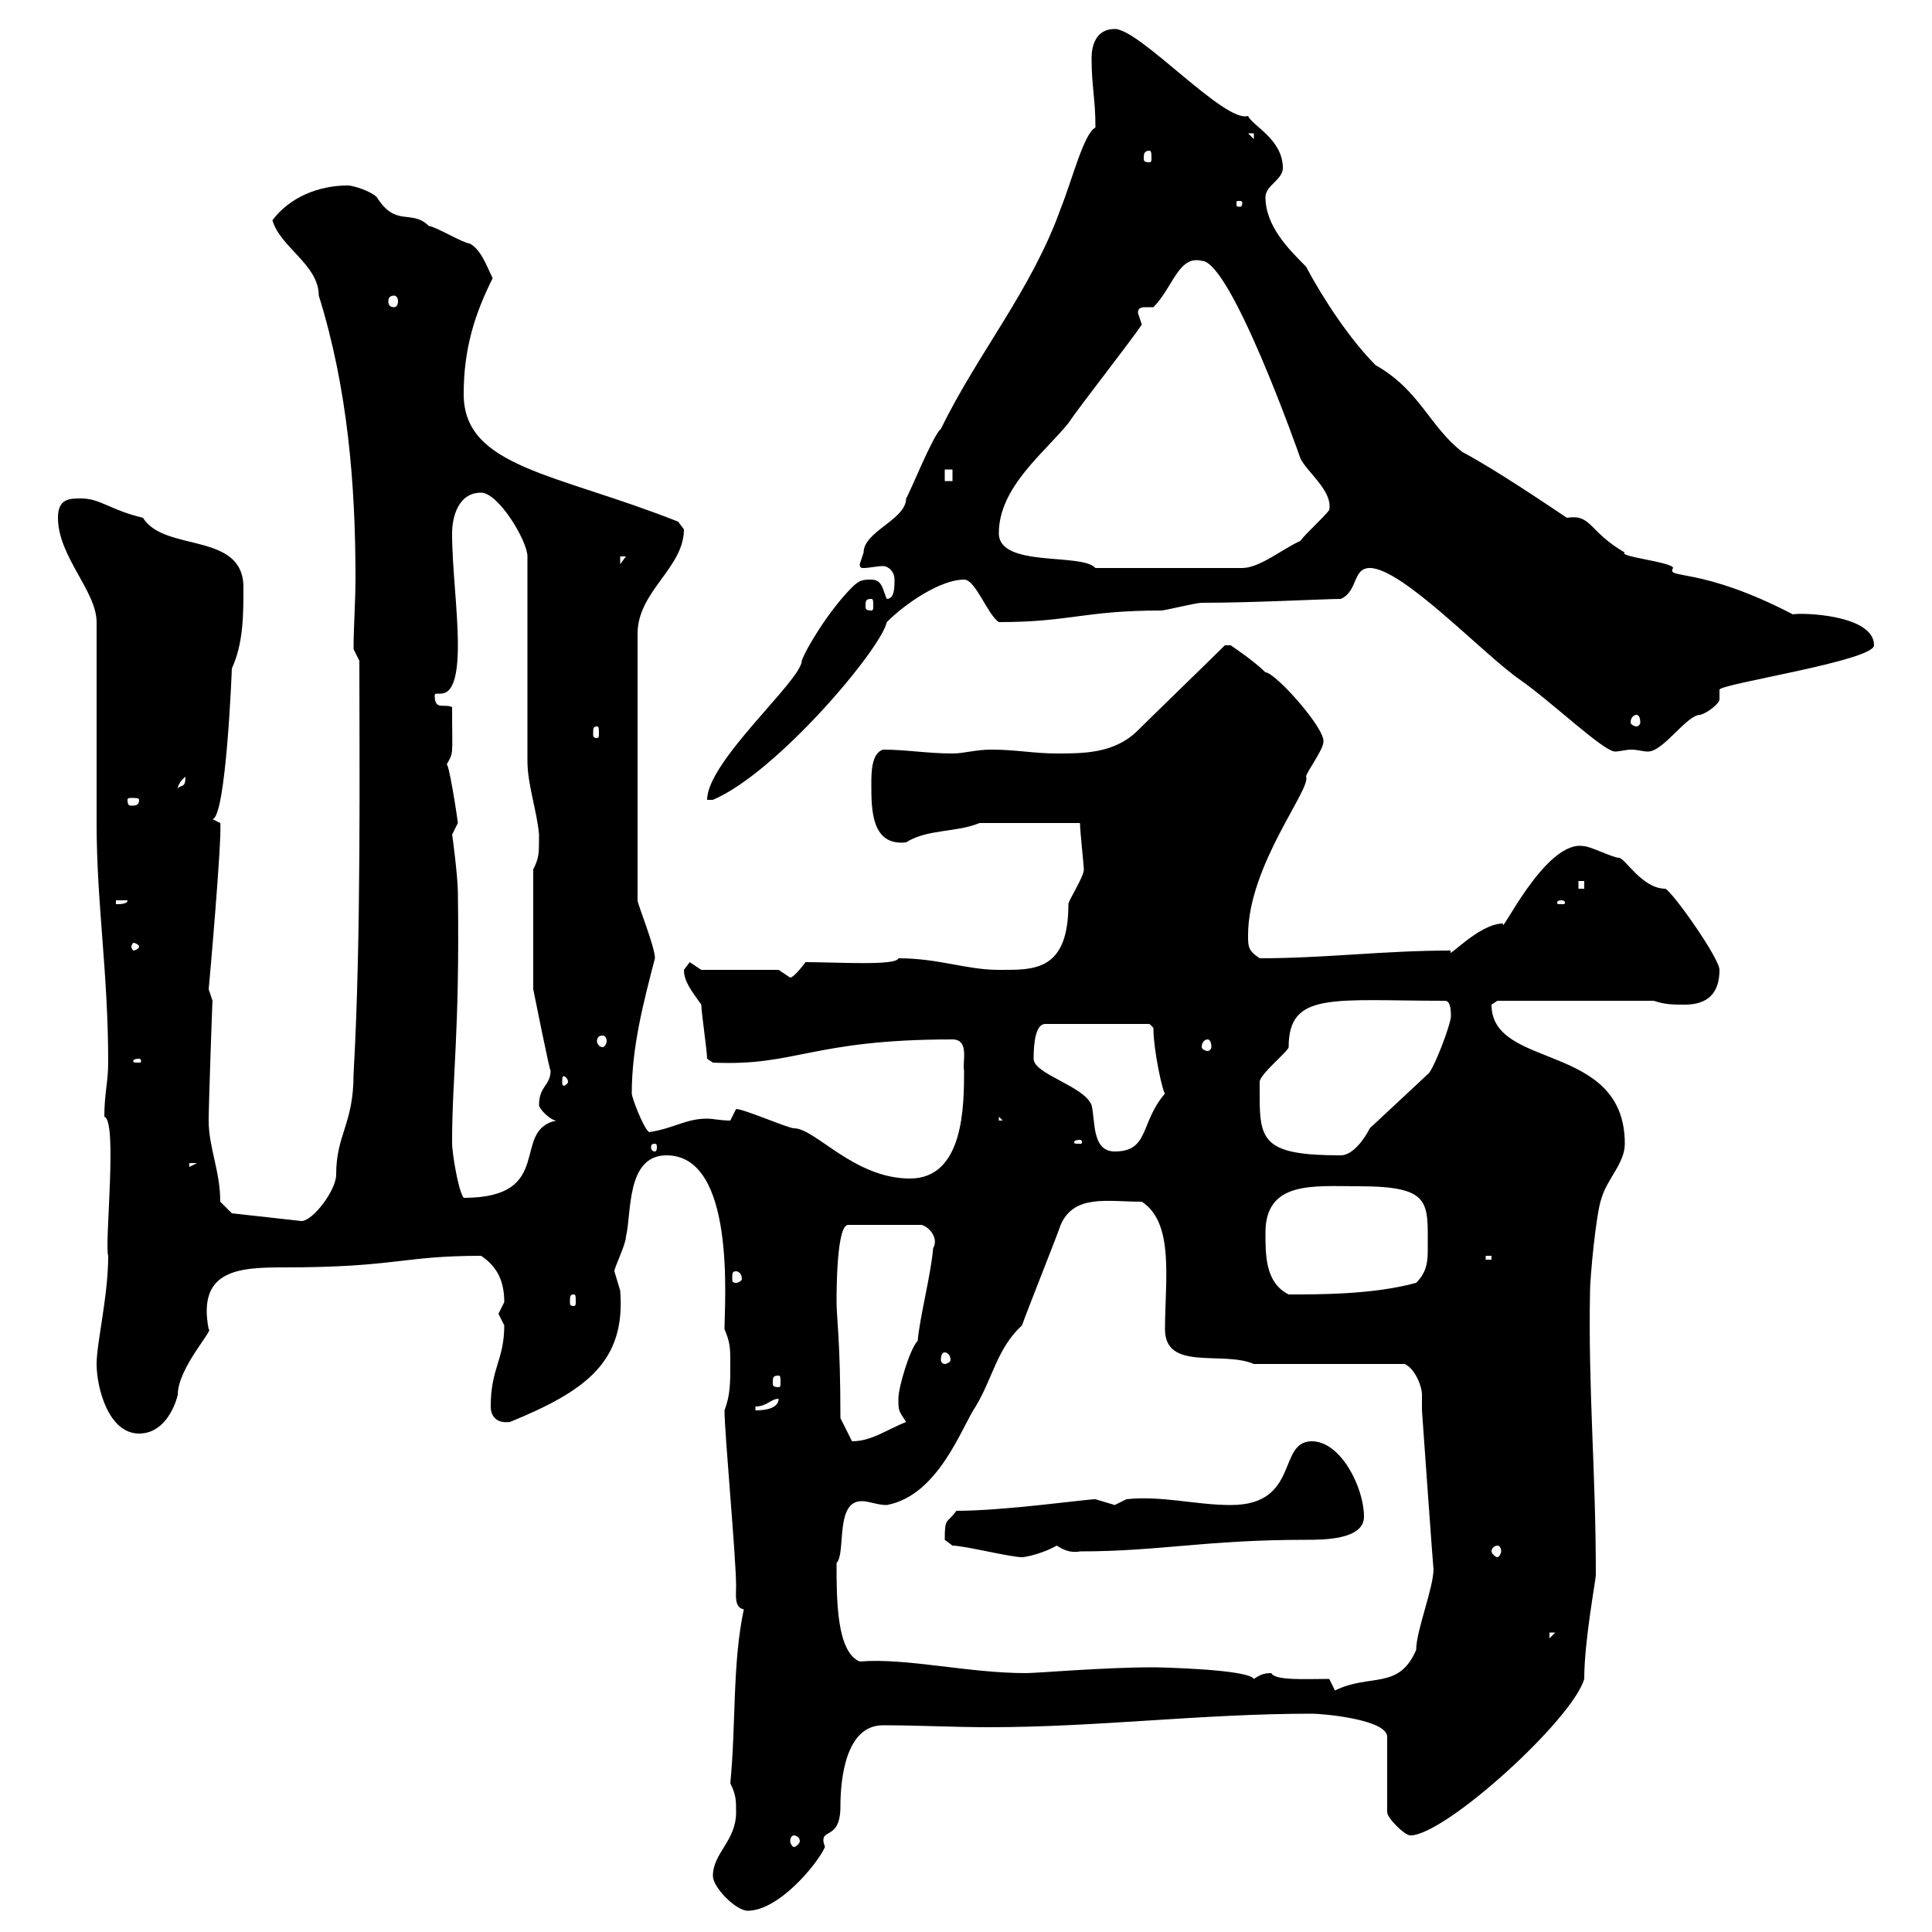 <svg xmlns="http://www.w3.org/2000/svg" xmlns:xlink="http://www.w3.org/1999/xlink" width="300" height="300"><path d="M110.70 291.30C110.70 293.10 114.30 296.70 116.10 296.70C120.90 296.70 126.90 289.50 128.10 286.80C126.90 283.50 130.50 286.20 130.50 280.50C130.50 276 131.40 267.90 137.10 267.90C142.50 267.90 148.20 268.20 153.60 268.20C170.40 268.20 186.60 266.10 203.70 266.10C205.50 266.10 215.40 267 215.40 269.70L215.40 281.40C215.40 282.30 218.10 285 219 285C224.40 285 244.20 267 246 260.70C246 254.70 247.80 245.40 247.80 244.50C247.80 228.30 246.60 216 246.90 200.40C246.90 198.60 247.80 188.40 248.70 186C249.60 183 252.30 180.60 252.30 177.60C252.30 161.70 231.60 166.20 231.60 156C231.60 156 232.50 155.40 232.50 155.40L256.80 155.40C258.60 156 259.80 156 261.60 156C265.20 156 267 154.20 267 150.60C267 148.80 259.80 138.60 258.60 138C255 138 252.30 133.20 251.40 133.20C250.50 133.20 246.90 131.40 246 131.40C240 130.20 232.80 145.80 233.40 143.40C229.50 143.40 224.40 149.40 225.30 147.60C214.80 147.60 205.80 148.80 195.60 148.80C193.80 147.60 193.80 147 193.80 145.20C193.80 134.40 203.70 122.40 202.80 120.60C202.80 120 205.50 116.40 205.50 115.20C205.80 113.10 198 104.40 196.50 104.40C194.70 102.60 191.10 100.20 191.10 100.20L190.20 100.20C188.40 102 178.50 111.60 176.70 113.40C173.10 117 168.30 117 164.10 117C160.50 117 157.80 116.40 153.90 116.40C151.50 116.40 149.70 117 147.90 117C144 117 140.70 116.40 137.10 116.40C135.30 117 135.30 120 135.30 121.80C135.30 125.70 135.30 131.40 140.70 130.80C144 128.70 148.50 129.30 152.10 127.80L167.70 127.80C167.70 129 168.30 134.40 168.30 135C168.30 136.20 165.90 139.80 165.90 140.40C165.90 150.90 160.50 150.60 155.10 150.60C150 150.60 145.80 148.80 139.50 148.80C139.20 150 129.90 149.40 125.10 149.40C125.10 149.40 123.30 151.80 122.70 151.80C122.70 151.80 120.90 150.60 120.90 150.60L108.90 150.60C108.90 150.60 107.10 149.40 107.10 149.40C107.10 149.40 106.20 150.60 106.20 150.60C106.20 152.40 107.40 153.90 108.90 156C108.90 157.20 109.80 163.20 109.80 164.40L110.70 165C123.60 165.60 126 161.40 147.90 161.40C150.60 161.40 149.40 165 149.70 166.20C149.70 171.60 149.70 183 141.30 183C132.60 183 126.60 175.20 123.30 175.20C122.40 175.20 115.50 172.20 114.30 172.20C114.30 172.20 113.40 174 113.40 174C111.90 174 110.70 173.70 109.80 173.70C106.50 173.70 104.70 175.20 100.80 175.80C99.90 175.20 98.10 170.40 98.10 169.80C98.10 162.60 99.90 155.70 101.70 148.80C101.70 147 99 140.40 99 139.80L99 98.40C99 91.80 106.20 88.20 106.20 82.20C106.20 82.20 105.30 81 105.30 81C86.40 73.50 72 72.60 72 61.20C72 54 73.80 48.60 76.50 43.20C75.60 41.40 74.70 38.70 72.90 37.80C72 37.80 67.50 35.10 66.60 35.10C63.90 32.40 61.50 35.40 58.50 30.60C57.60 29.70 54.90 28.80 54 28.80C49.50 28.80 45 30.60 42.30 34.20C43.50 38.40 49.50 41.10 49.50 45.90C54 60.30 55.20 75.30 55.20 89.70C55.20 93.60 54.90 97.20 54.90 100.80L55.80 102.60C55.80 118.20 56.10 145.80 54.90 166.80C54.90 174.60 52.20 176.10 52.20 182.40C52.20 184.80 48.60 189.60 46.80 189.60L36 188.40L34.20 186.60C34.20 181.80 32.40 178.20 32.40 174C32.40 171.60 33 154.50 33 155.40C33 155.40 32.40 153.60 32.40 153.60C32.40 153.90 34.50 130.20 34.20 127.80C34.20 127.80 33 127.20 33 127.20C35.10 126.90 36 104.10 36 103.80C37.80 99.90 37.80 95.40 37.80 91.20C37.80 82.50 25.50 85.80 22.20 80.40C17.10 79.20 15.60 77.40 12.60 77.40C10.80 77.40 9 77.40 9 80.40C9 86.40 15 91.80 15 96.60C15 100.80 15 123.60 15 127.80C15 140.40 16.80 150.90 16.80 165C16.80 168 16.20 169.80 16.20 173.40C18.30 174 16.20 193.20 16.80 195C16.80 201.30 15 208.50 15 211.80C15 215.40 16.80 222.60 21.60 222.60C25.20 222.60 27 219 27.60 216.60C27.60 212.40 33.30 206.40 32.40 206.40C30.60 197.10 37.20 196.80 44.10 196.80C61.50 196.80 62.40 195 74.70 195C77.40 196.80 78.30 199.20 78.30 202.20C78.30 202.20 77.40 204 77.40 204C77.40 204 78.30 205.80 78.30 205.80C78.30 211.20 76.20 212.40 76.20 218.40C76.20 219.60 76.80 221.10 79.20 220.80C90.90 216 97.20 211.50 96.30 200.40C96.30 200.40 95.40 197.40 95.40 197.40C95.40 196.80 97.20 193.20 97.20 192C98.10 188.40 97.20 179.40 103.50 179.40C114.30 179.40 112.50 202.20 112.50 206.40C113.40 208.50 113.40 209.40 113.40 211.80C113.40 214.80 113.40 216.60 112.50 219C112.50 222.60 114.30 241.80 114.30 246.30C114.30 247.80 114 249.60 115.50 249.90C113.70 258.30 114.30 267.90 113.40 276.90C114.30 278.70 114.30 279.60 114.30 281.40C114.30 285.90 110.70 287.70 110.70 291.30ZM123.30 285C123.60 285 124.20 285.30 124.20 285.90C124.20 286.20 123.60 286.80 123.30 286.80C123 286.80 122.70 286.20 122.70 285.90C122.70 285.30 123 285 123.30 285ZM206.40 260.70C202.80 260.70 198 261 197.40 259.80C196.20 259.80 195.60 260.10 194.70 260.70C193.80 259.20 180 258.90 179.10 258.90C171.30 258.90 161.10 259.80 159.30 259.80C150.30 259.80 140.70 257.40 133.50 258C129.90 256.50 129.90 248.40 129.90 242.70C131.40 241.20 129.60 233.10 133.80 233.10C135 233.10 136.20 233.70 137.70 233.70C145.80 232.20 149.40 221.40 151.50 218.40C154.20 213.90 154.80 209.40 158.70 205.80C159.30 204 164.10 192 164.70 190.20C166.80 185.40 171.90 186.60 177.30 186.60C182.40 189.90 180.90 198.90 180.90 206.40C180.90 213 189.90 209.70 194.70 211.80L218.10 211.80C219.60 212.40 220.80 215.10 220.80 216.60C220.80 217.20 220.80 217.80 220.80 219C220.80 219 222.60 244.50 222.60 243.60C222.60 246.60 219.90 253.20 219.90 256.20C217.20 262.50 212.70 259.80 207.30 262.50ZM240.60 253.50L241.50 253.50L240.60 254.40ZM147.90 240C149.70 240 156.90 241.80 158.70 241.80C159.30 241.80 162 241.20 164.10 240C165 240.60 166.20 241.20 167.70 240.90C180 240.90 187.20 239.10 202.80 239.10C205.50 239.10 211.80 239.10 211.80 235.50C211.80 231 208.20 223.80 203.70 223.80C198.30 223.80 201.90 233.70 191.10 233.70C185.70 233.70 180.30 232.20 174.90 232.80C174.90 232.80 173.10 233.70 173.10 233.70C173.10 233.70 170.10 232.80 170.10 232.80C168.60 232.80 156 234.60 148.50 234.60C147 236.70 146.70 235.50 146.70 239.10C146.70 239.10 147.90 240 147.90 240ZM232.50 240C232.80 240 233.10 240.30 233.10 240.90C233.10 241.20 232.80 241.80 232.50 241.80C232.20 241.80 231.60 241.20 231.60 240.90C231.60 240.30 232.20 240 232.50 240ZM130.50 220.20C130.50 208.20 129.90 204.60 129.90 202.20C129.90 200.40 129.90 190.20 131.70 190.20L143.10 190.20C144.30 190.50 145.80 192.30 144.90 193.80C144.60 197.70 142.80 204.60 142.50 208.20C141.30 209.40 139.50 215.40 139.50 217.20C139.50 219 139.50 219 140.70 220.80C137.70 222 135.30 223.80 132.30 223.80ZM117.30 218.40C119.10 218.40 119.70 217.20 120.90 217.20C120.90 219 117.90 219 117.30 219ZM120.90 213.60C121.20 213.60 121.20 213.90 121.20 214.80C121.20 215.10 121.20 215.40 120.90 215.40C120 215.40 120 215.10 120 214.80C120 213.90 120 213.60 120.90 213.60ZM146.70 210C147 210 147.60 210.30 147.60 211.20C147.60 211.50 147 211.80 146.70 211.80C146.40 211.80 146.10 211.50 146.10 211.20C146.10 210.30 146.40 210 146.70 210ZM89.10 201C89.40 201 89.40 201.30 89.40 202.20C89.40 202.50 89.40 202.80 89.10 202.80C88.50 202.80 88.50 202.50 88.50 202.20C88.50 201.30 88.50 201 89.10 201ZM196.50 191.40C196.50 183.30 204 184.20 210.90 184.20C222.30 184.20 221.70 186.60 221.70 193.80C221.70 195.60 221.70 197.40 219.90 199.20C213.30 201 205.20 201 200.10 201C196.50 199.20 196.50 195 196.50 191.40ZM114.30 197.40C114.60 197.40 115.20 197.70 115.20 198.60C115.20 198.90 114.60 199.20 114.30 199.20C113.70 199.20 113.70 198.90 113.70 198.60C113.70 197.70 113.70 197.40 114.30 197.40ZM230.70 195L231.60 195L231.60 195.60L230.70 195.60ZM70.20 177.60C70.20 166.80 71.40 160.80 71.10 138.60C71.10 136.20 70.20 129.30 70.20 129.60C70.20 129.60 71.10 127.80 71.10 127.80C71.10 127.50 69.60 117.60 69.30 118.80C70.50 116.70 70.20 117.60 70.20 109.80C69 109.20 67.50 110.40 67.50 108C67.50 106.80 71.10 110.40 71.10 100.20C71.10 94.80 70.20 88.20 70.20 82.80C70.20 80.40 71.10 76.50 74.70 76.50C77.40 76.50 81.90 84 81.90 86.40L81.90 118.20C81.90 121.80 83.40 126 83.70 129.60C83.70 132.60 83.70 133.20 82.80 135L82.80 153.60C82.80 153.60 85.50 167.10 85.50 166.20C85.50 168.60 83.70 168.60 83.70 171.60C83.70 172.20 85.50 174 86.40 174C79.20 175.50 86.40 186 72 186C71.10 184.80 70.20 178.80 70.20 177.60ZM29.40 180.60L30.60 180.60L29.40 181.20ZM195.60 170.40C195.60 170.40 195.60 168 195.60 168C195.60 166.80 200.10 163.20 200.10 162.60C200.10 153.90 207 155.40 224.40 155.40C225.30 155.40 225.30 157.20 225.30 157.80C225.30 159 222.60 166.20 221.70 166.80L212.70 175.20C211.80 177 210 179.40 208.20 179.40C196.50 179.40 195.60 177.30 195.60 170.40ZM101.70 177.60C102 177.60 102 177.90 102 178.20C102 178.20 102 178.80 101.70 178.80C101.10 178.80 101.10 178.20 101.10 178.20C101.10 177.90 101.10 177.60 101.70 177.60ZM160.50 164.40C160.50 162 160.80 159 162.30 159L178.50 159L179.10 159.60C179.10 163.20 180.60 169.80 180.90 169.80C177 174.30 178.50 178.80 173.10 178.80C169.50 178.80 170.10 174 169.50 171.60C168.30 168.60 160.50 166.80 160.50 164.40ZM167.70 177C168 177 168 177.30 168 177.30C168 177.60 168 177.60 167.70 177.60C166.80 177.60 166.80 177.60 166.80 177.30C166.80 177.30 166.80 177 167.70 177ZM155.10 173.40L155.70 174L155.10 174ZM88.20 168C88.20 168.30 87.60 168.60 87.60 168.60C87.30 168.60 87.30 168.30 87.30 168C87.30 167.40 87.30 167.10 87.60 167.10C87.60 167.10 88.20 167.40 88.20 168ZM21.60 164.40C21.90 164.40 21.90 164.70 21.90 164.70C21.90 165 21.90 165 21.60 165C20.70 165 20.70 165 20.70 164.70C20.70 164.70 20.70 164.40 21.60 164.40ZM187.50 161.40C187.80 161.40 188.10 161.70 188.10 162.60C188.10 162.90 187.80 163.20 187.50 163.20C187.20 163.20 186.60 162.90 186.60 162.60C186.60 161.70 187.20 161.40 187.50 161.40ZM93.60 160.80C93.90 160.80 94.20 161.10 94.20 161.70C94.20 162 93.90 162.60 93.60 162.60C93 162.60 92.70 162 92.70 161.70C92.70 161.10 93 160.80 93.60 160.80ZM21.60 147C21.60 147.30 21 147.60 20.70 147.60C20.70 147.60 20.40 147.30 20.40 147C20.40 146.70 20.70 146.40 20.70 146.40C21 146.40 21.60 146.70 21.60 147ZM18 139.80L19.80 139.80C19.80 140.40 18.60 140.40 18 140.40ZM242.40 139.80C243 139.80 243 140.10 243 140.10C243 140.40 243 140.40 242.40 140.40C241.80 140.40 241.80 140.40 241.80 140.10C241.80 140.10 241.80 139.80 242.40 139.80ZM245.10 136.80L246 136.80L246 138L245.10 138ZM21.60 124.20C21.60 125.10 21 125.10 20.40 125.10C20.10 125.10 19.80 125.10 19.80 124.20C19.80 123.90 20.10 123.90 20.40 123.90C21 123.90 21.60 123.90 21.60 124.20ZM132.30 91.20C128.70 94.80 125.10 100.80 124.50 102.60C124.50 105.60 109.80 118.20 109.80 124.20L110.70 124.20C120.60 120 136.80 100.80 137.70 96.60C140.70 93.60 146.10 90 149.70 90C151.50 90 153.30 95.40 155.10 96.60C166.20 96.60 168.30 94.80 180.30 94.80C180.90 94.80 185.70 93.60 186.60 93.60C194.70 93.60 205.80 93 208.20 93C210.90 91.80 210 88.20 212.70 88.20C217.80 88.20 230.40 101.70 236.10 105.60C241.20 109.20 249 116.70 250.80 116.70C251.40 116.70 252.60 116.40 253.20 116.40C254.40 116.40 255 116.70 255.90 116.70C258.30 116.70 261.90 111 264 111C265.20 110.70 267 109.20 267 108.60C267 108 267 107.40 267 107.10C267 106.20 291 102.60 291 100.20C291 95.40 279.60 95.10 278.40 95.40C264 87.90 258.60 90 259.80 88.20C259.80 87.30 251.10 86.40 252.30 85.80C246.60 82.50 247.20 79.80 243.30 80.40C240.60 78.60 232.20 72.90 227.10 70.20C222 66.30 220.50 60.60 213.60 56.70C209.70 52.80 205.50 46.50 202.80 41.40C200.10 38.70 196.50 35.10 196.50 30.60C196.50 28.80 199.20 27.90 199.20 26.10C199.20 21.60 194.40 19.50 193.80 18C190.20 19.20 177 4.50 173.10 4.50C170.10 4.50 169.50 7.20 169.50 9C169.50 13.50 170.10 15.30 170.10 19.80C168.30 20.70 166.50 27.90 164.70 32.40C160.20 45 151.80 54.90 146.10 66.60C144.90 67.50 141.30 76.50 140.70 77.40C140.70 80.70 134.10 82.50 134.10 85.80C134.10 85.80 133.50 87.60 133.50 87.60C133.50 88.20 133.80 88.20 134.10 88.20C135 88.20 136.20 87.90 137.10 87.90C138 87.90 138.90 88.80 138.90 90C138.90 91.20 138.90 93 137.70 93C137.10 91.80 137.10 90 135.30 90C134.10 90 133.50 90 132.30 91.20ZM28.80 120.60C28.80 122.40 28.20 121.80 27.60 122.40C27.60 123 27.30 121.80 28.80 120.60ZM92.70 112.80C93 112.80 93 113.10 93 114C93 114.30 93 114.60 92.70 114.60C92.10 114.60 92.10 114.30 92.10 114C92.10 113.10 92.10 112.80 92.70 112.80ZM254.10 111C254.40 111 254.70 111.30 254.70 112.20C254.70 112.50 254.40 112.80 254.10 112.80C253.80 112.80 253.20 112.50 253.20 112.20C253.20 111.30 253.80 111 254.10 111ZM135.30 93C135.60 93 135.60 93.30 135.60 94.20C135.60 94.50 135.60 94.80 135.30 94.80C134.40 94.80 134.40 94.50 134.40 94.20C134.40 93.30 134.40 93 135.30 93ZM155.10 82.80C155.10 75.60 162.30 70.20 165.90 65.70C167.70 63 175.50 53.10 177.30 50.40C177.30 50.40 176.70 48.60 176.70 48.60C176.70 47.70 177.30 47.70 178.20 47.70C178.50 47.70 179.10 47.70 179.10 47.70C182.10 44.70 183 39.60 186.60 40.50C191.10 40.50 201.60 70.20 201.90 71.10C202.80 73.20 207 76.20 206.40 79.20C205.50 80.40 202.80 82.80 201.90 84C199.20 85.20 195.60 88.20 192.90 88.20L170.10 88.20C168 85.80 155.10 88.20 155.10 82.80ZM96.30 86.40L97.20 86.40L96.30 87.60ZM146.70 72.90L147.90 72.90L147.90 74.70L146.70 74.70ZM61.20 45.90C61.50 45.90 61.80 46.20 61.80 46.80C61.80 47.40 61.50 47.70 61.20 47.70C60.60 47.70 60.30 47.40 60.30 46.80C60.30 46.20 60.60 45.90 61.20 45.90ZM192.90 31.50C192.90 32.10 192.60 32.10 192.60 32.10C192 32.10 192 32.10 192 31.50C192 31.20 192 31.20 192.60 31.20C192.60 31.20 192.90 31.20 192.90 31.50ZM178.50 23.40C178.80 23.40 178.80 24 178.80 24.60C178.80 24.90 178.80 25.20 178.50 25.20C177.60 25.20 177.60 24.90 177.60 24.60C177.60 24 177.60 23.40 178.50 23.40ZM193.80 20.70L194.70 20.70L194.70 21.60Z"/></svg>